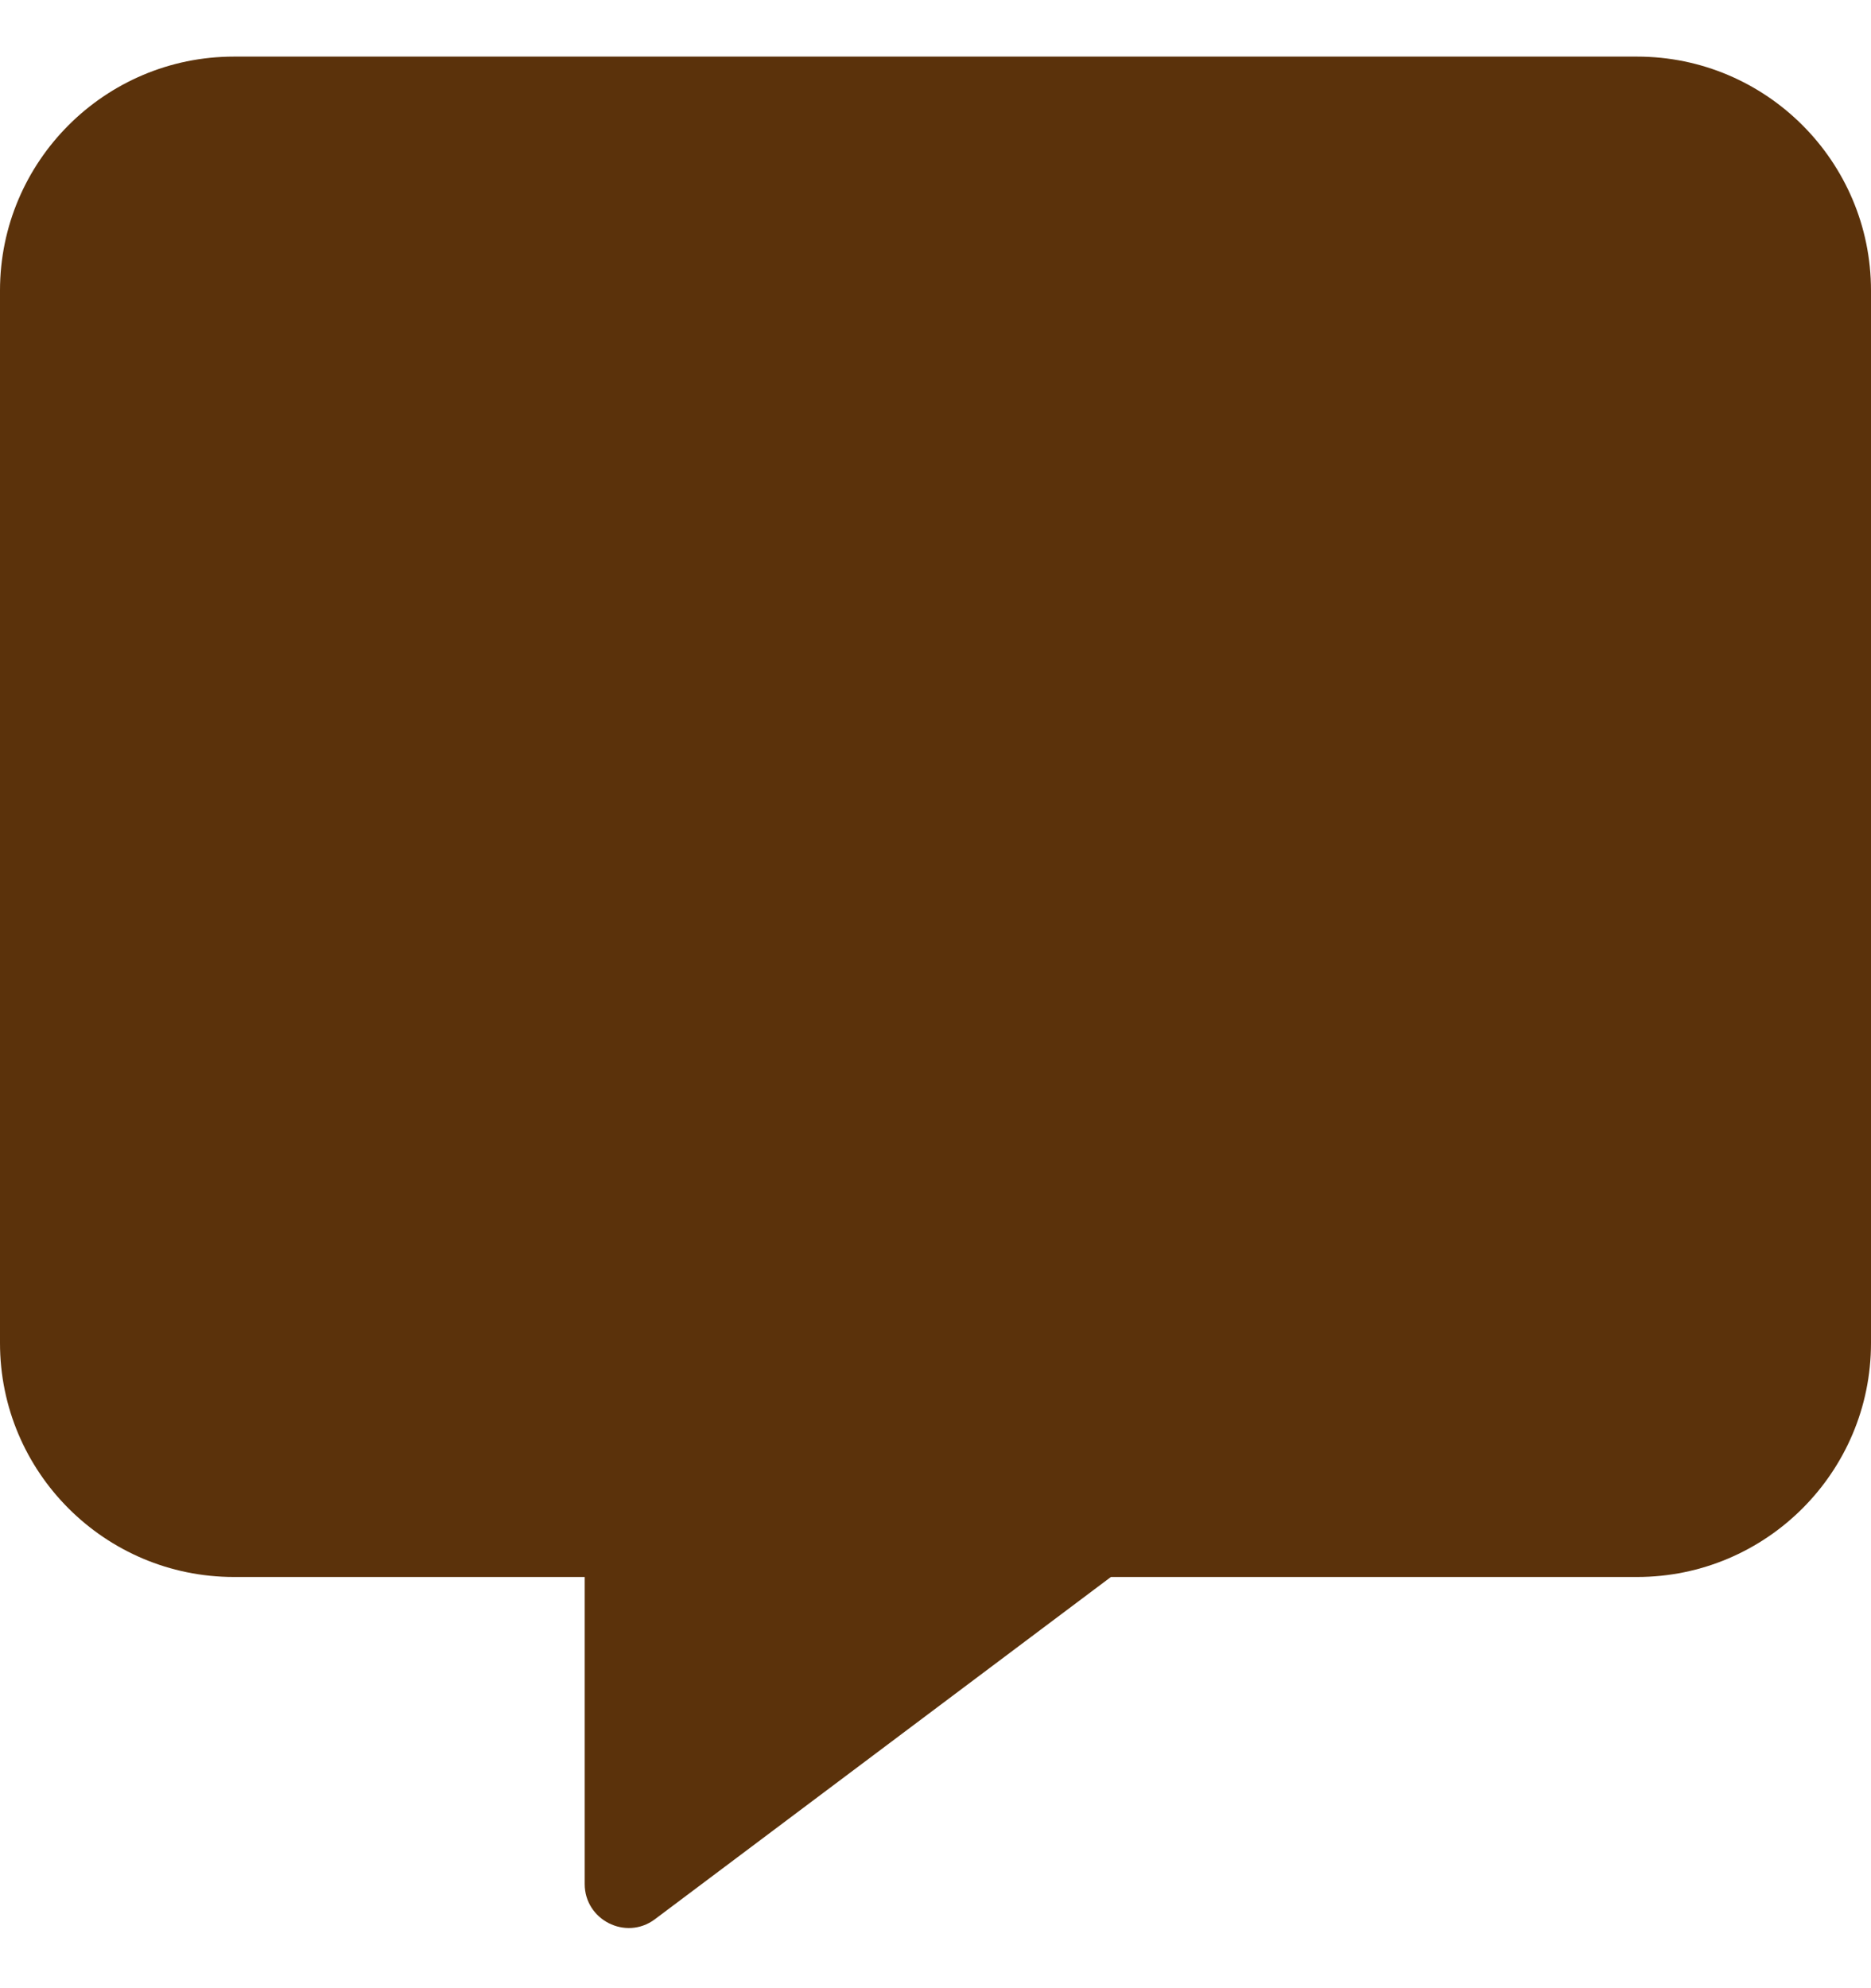 <svg width="16" height="17" viewBox="0 0 16 17" fill="none" xmlns="http://www.w3.org/2000/svg">
<path d="M14 0.484H2C0.897 0.484 0 1.381 0 2.484V11.484C0 12.588 0.897 13.484 2 13.484H5V16.109C5 16.416 5.35 16.594 5.597 16.413L9.5 13.484H14C15.103 13.484 16 12.588 16 11.484V2.484C16 1.381 15.103 0.484 14 0.484Z" fill="#5B320B"/>
</svg>
